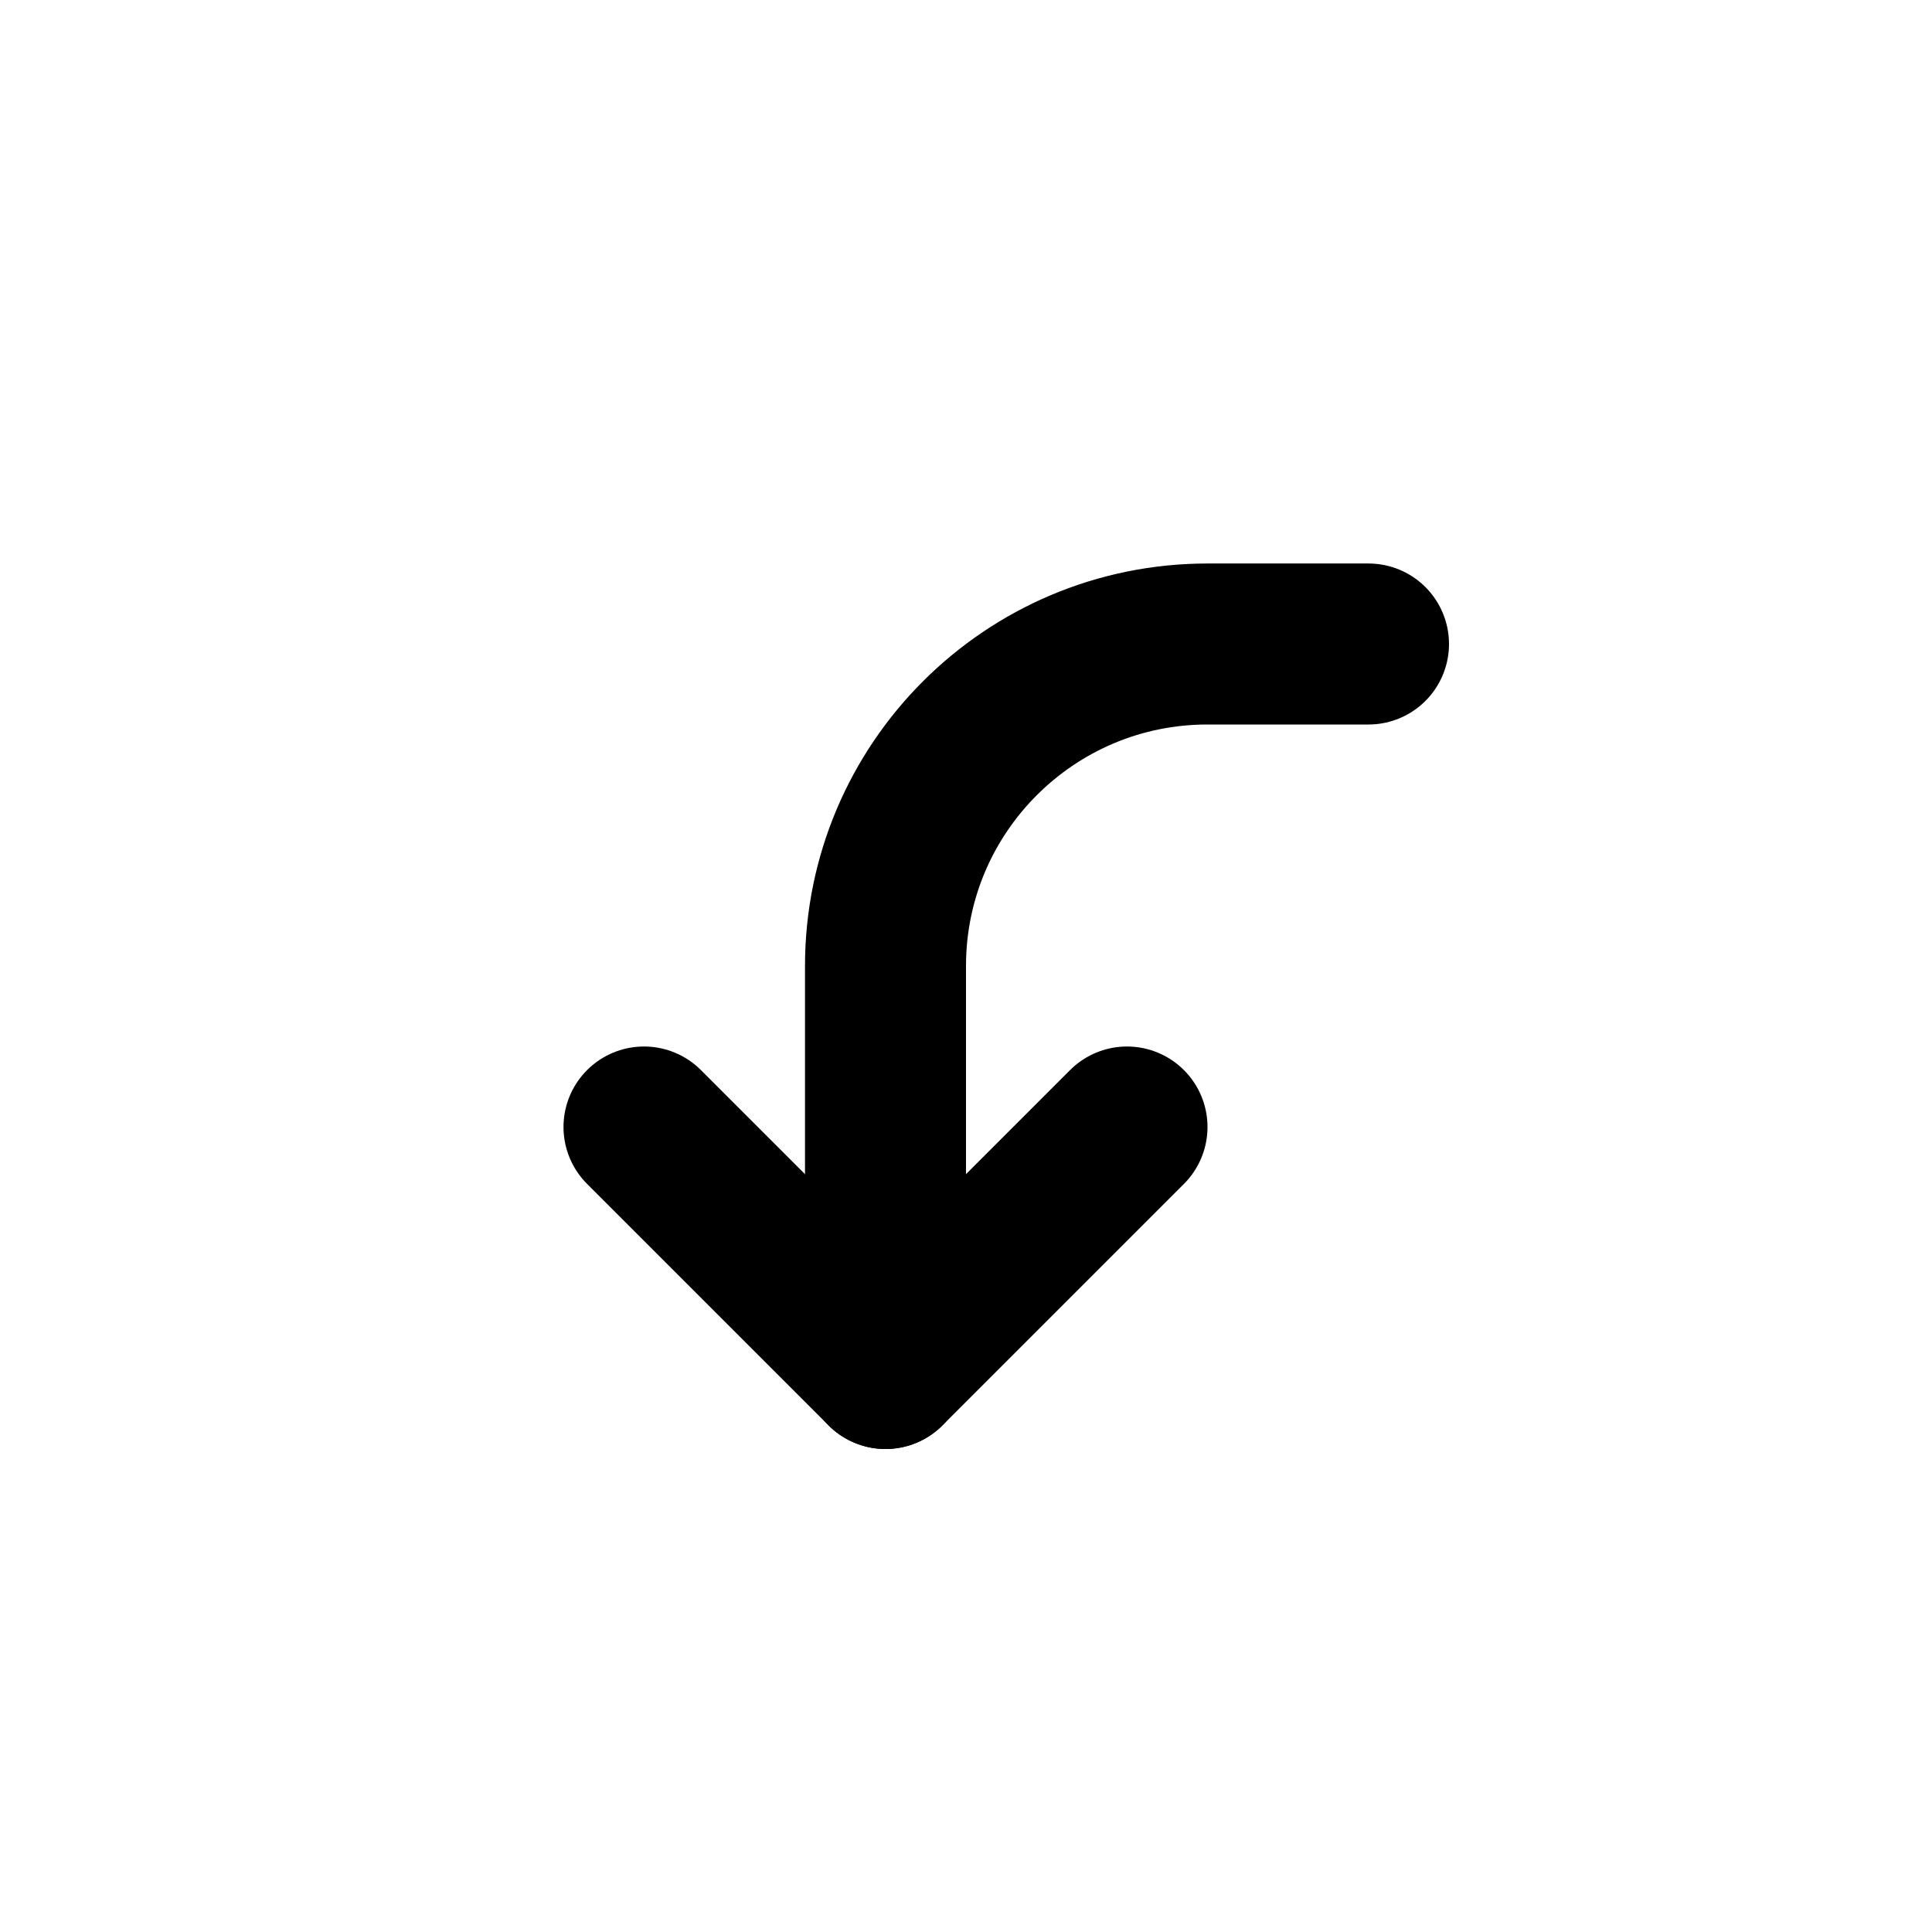 <?xml version="1.0" encoding="utf-8"?><!-- Uploaded to: SVG Repo, www.svgrepo.com, Generator: SVG Repo Mixer Tools -->
<svg width="800px" height="800px" viewBox="0 0 24 24" fill="none" xmlns="http://www.w3.org/2000/svg">
<path d="M17 8L15 8C12.791 8 11 9.791 11 12L11 17" stroke="hsl(0, 0%, 52%)" stroke-width="2" stroke-linecap="round" stroke-linejoin="round"/>
<path d="M8 14L11 17L14 14" stroke="hsl(0, 0%, 52%)" stroke-width="2" stroke-linecap="round" stroke-linejoin="round"/>
</svg>